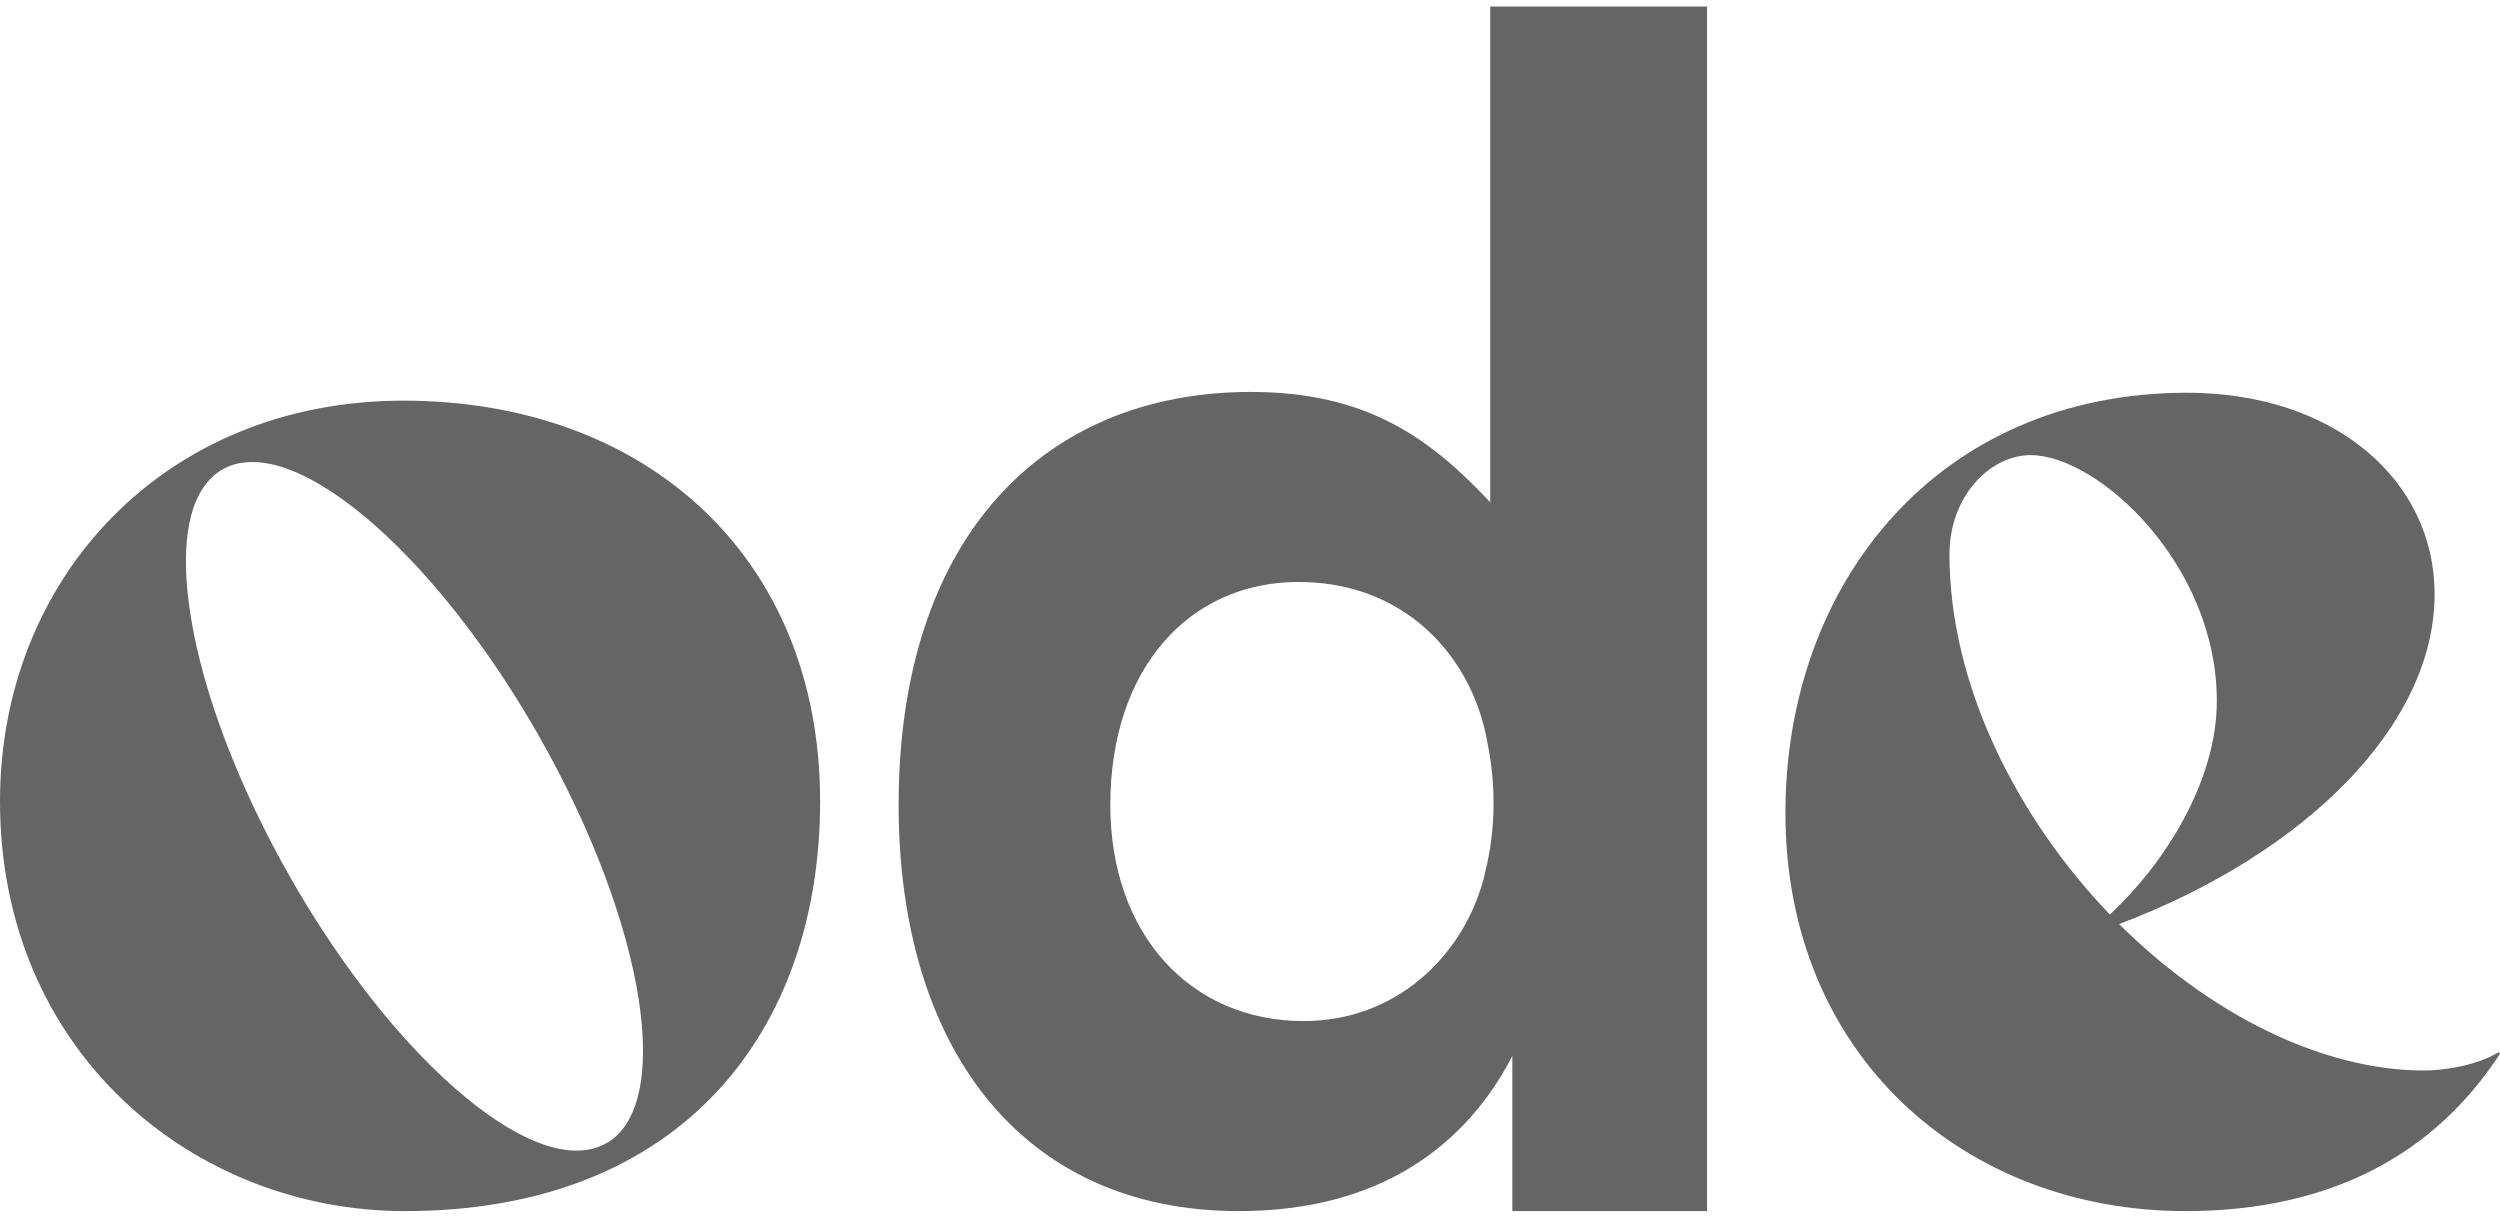 <svg width="123" height="60" viewBox="0 0 123 60" fill="none" xmlns="http://www.w3.org/2000/svg">
<path d="M19.848 19.712C8.087 19.712 0 28.45 0 39.423C0 51.77 9.527 59.586 19.919 59.586C33.639 59.586 40.35 50.617 40.35 39.423C40.35 27.385 31.759 19.712 19.848 19.712ZM29.855 56.231C29.477 56.453 29.061 56.573 28.596 56.604C26.512 56.739 23.648 54.99 20.706 51.937C18.519 49.671 16.293 46.682 14.31 43.215C11.69 38.627 9.999 34.072 9.401 30.422C8.866 27.218 9.165 24.713 10.4 23.513C10.557 23.354 10.738 23.219 10.927 23.107C11.273 22.909 11.659 22.782 12.076 22.75C14.2 22.535 17.174 24.364 20.21 27.552C22.35 29.802 24.529 32.736 26.465 36.123C29.155 40.83 30.862 45.505 31.428 49.194C31.893 52.231 31.586 54.609 30.422 55.793C30.248 55.968 30.067 56.119 29.855 56.239V56.231Z" fill="#656565"/>
<path d="M73.32 0.32V24.713C70.362 21.557 67.255 19.283 61.535 19.283C51.434 19.283 44.212 26.335 44.212 39.605C44.212 51.428 50.175 59.586 60.945 59.586C68.026 59.586 72.195 56.239 74.406 51.953V59.586H83.988V0.32H73.312H73.32ZM73.061 42.977C73.029 43.12 72.99 43.247 72.958 43.366C71.92 47.071 68.671 50.236 64.139 50.236C58.585 50.236 54.628 45.982 54.628 39.605C54.628 32.887 58.507 28.633 63.888 28.633C68.411 28.633 71.377 31.345 72.628 34.549C72.675 34.676 72.73 34.803 72.769 34.938C72.95 35.447 73.076 35.964 73.171 36.481C73.753 39.303 73.407 41.601 73.053 42.977H73.061Z" fill="#656565"/>
<path d="M122.929 51.77C121.741 52.486 120.05 52.669 119.279 52.669C114.142 52.669 108.635 49.806 104.261 45.465C113.457 41.983 119.782 35.662 119.782 29.238C119.782 23.584 114.803 19.323 107.604 19.323C95.348 19.323 87.843 28.689 87.843 39.995C87.843 51.993 96.724 59.586 107.526 59.586C114.653 59.586 119.782 56.795 123 51.842L122.921 51.762L122.929 51.77ZM95.914 27.266C95.914 24.403 97.92 22.392 99.91 22.392C103.207 22.392 109.068 27.743 109.068 34.485C109.068 38.437 106.511 42.476 103.805 44.996C99.21 40.194 95.914 33.69 95.914 27.266Z" fill="#656565"/>
</svg>
